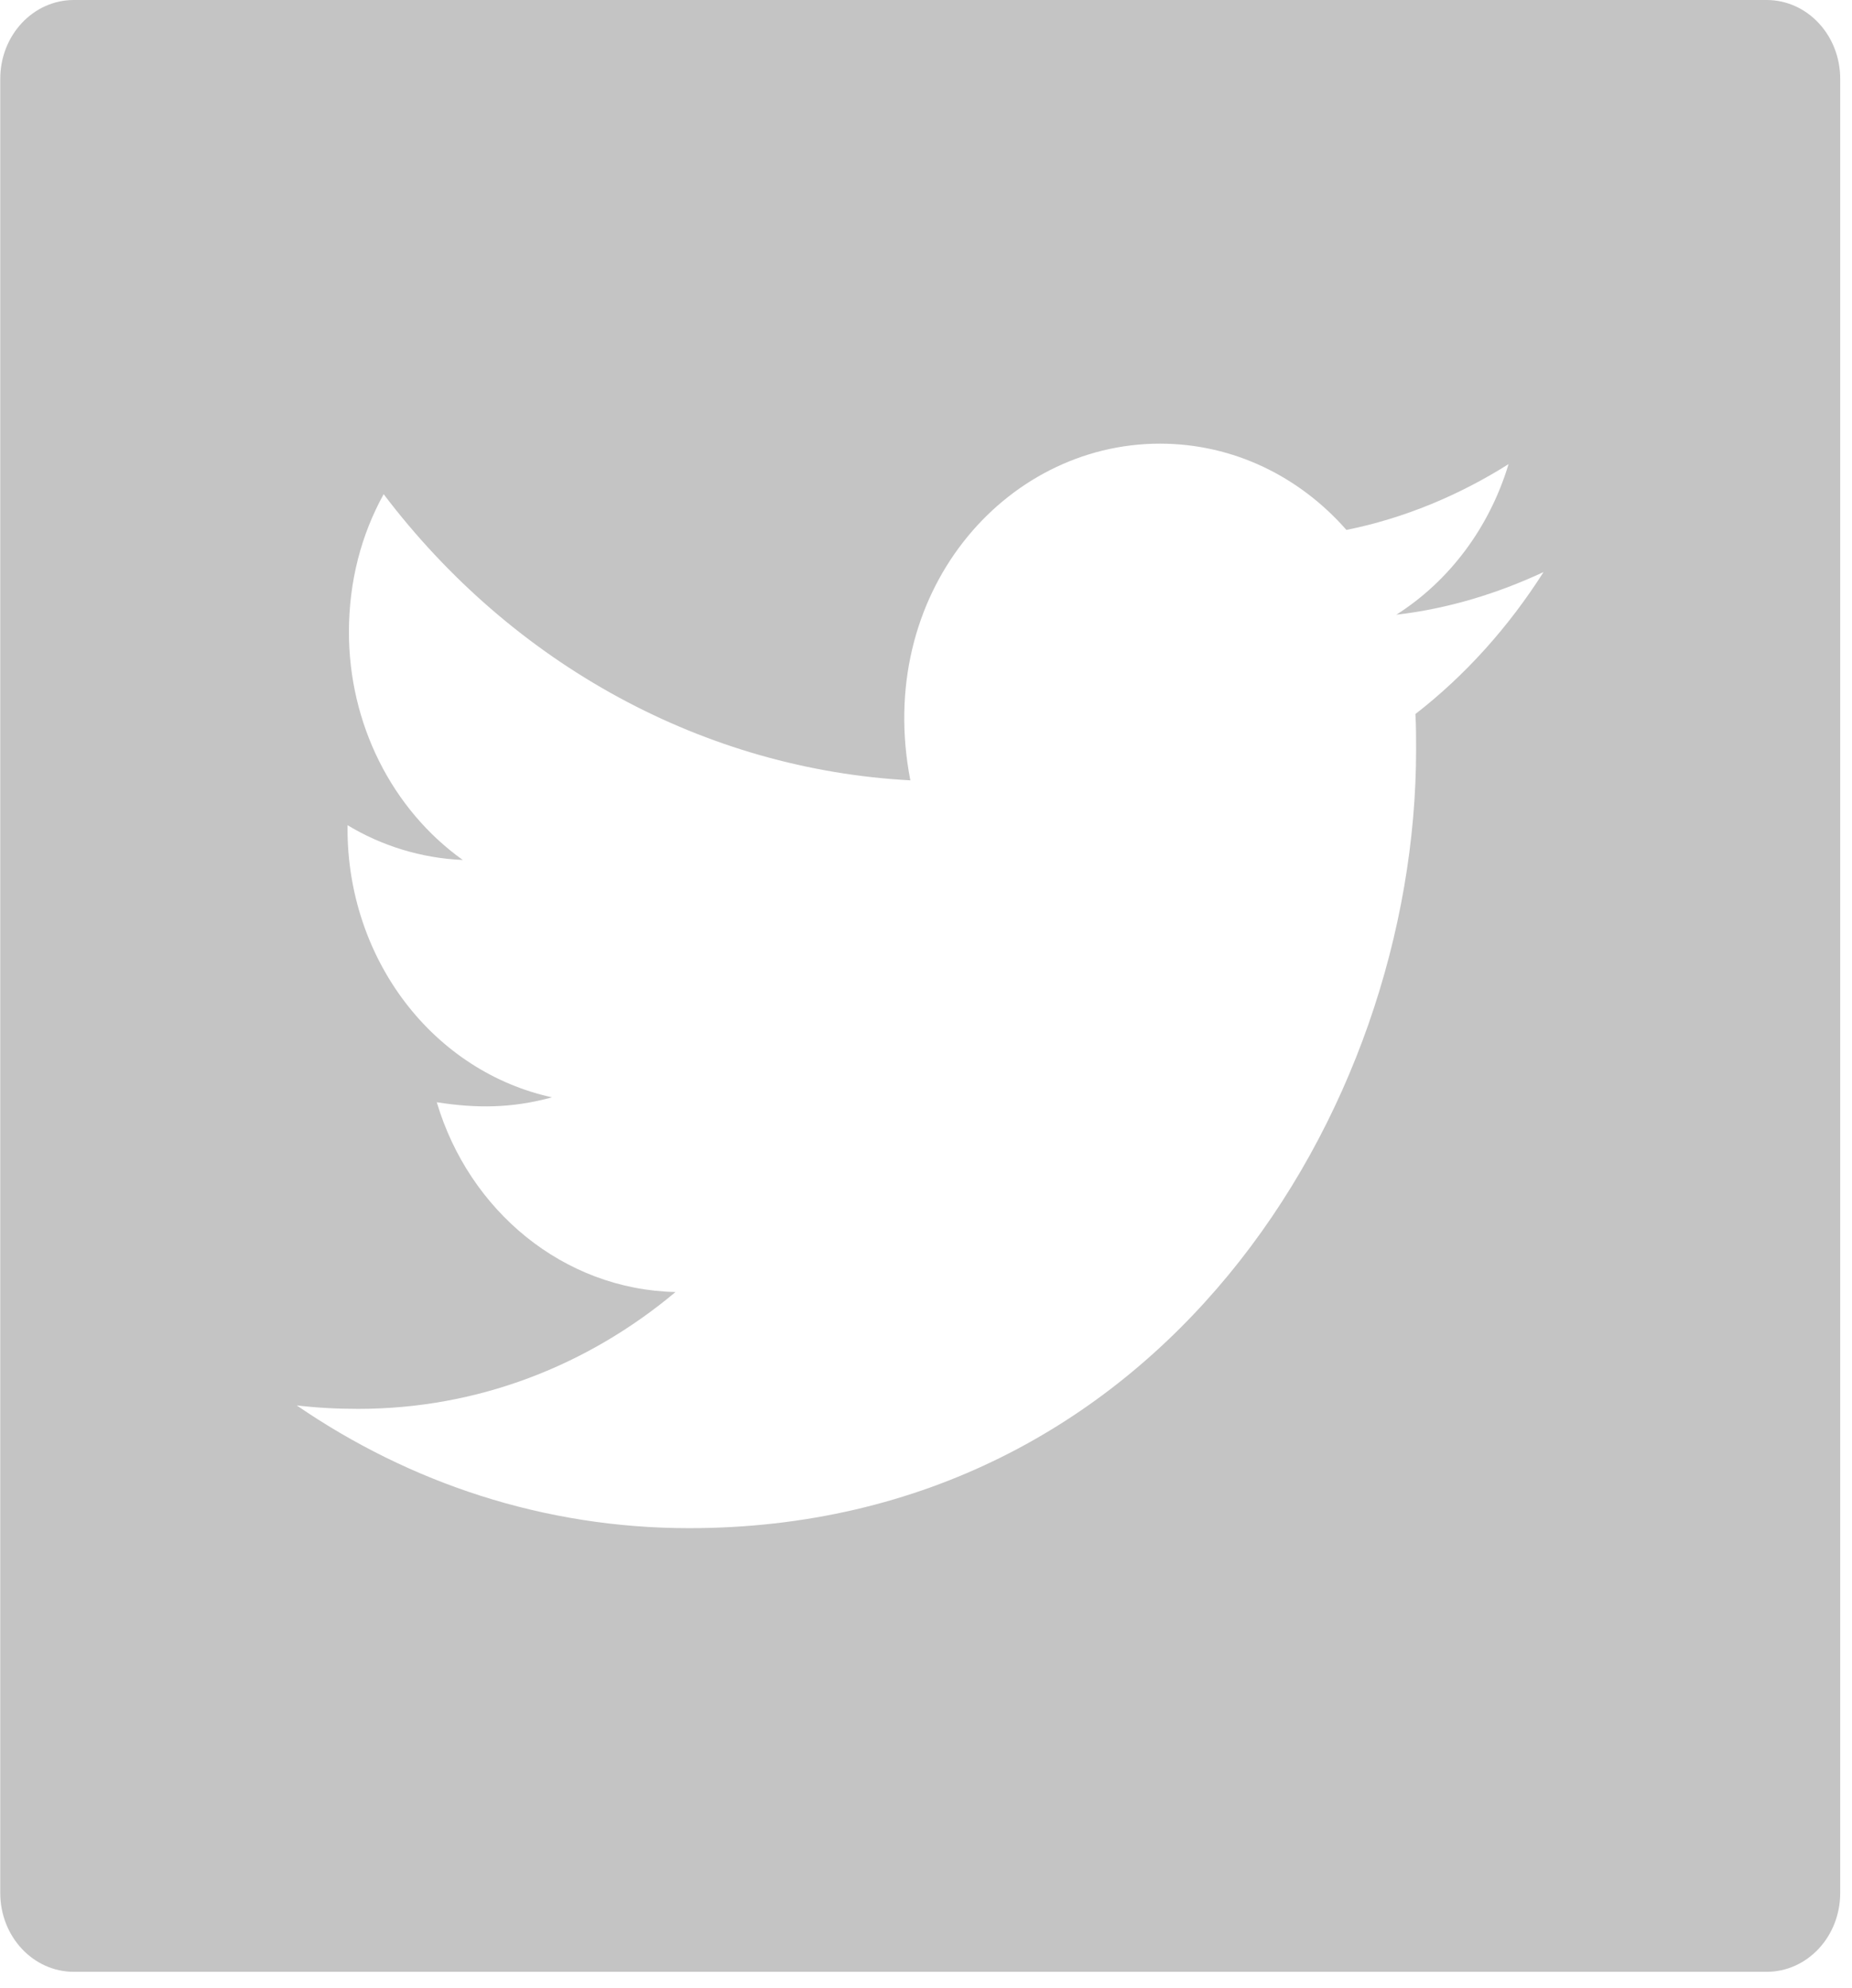 <svg width="82" height="88" viewBox="0 0 82 88" fill="none" xmlns="http://www.w3.org/2000/svg">
<path id="Vector" d="M78.219 0H3.27C1.467 0 0.011 1.56 0.011 3.491V83.794C0.011 85.726 1.467 87.286 3.27 87.286H78.219C80.022 87.286 81.478 85.726 81.478 83.794V3.491C81.478 1.56 80.022 0 78.219 0ZM62.669 31.608C62.7 32.121 62.7 32.656 62.7 33.18C62.7 49.197 51.315 67.647 30.51 67.647C24.095 67.647 18.148 65.65 13.138 62.213C14.054 62.322 14.93 62.366 15.867 62.366C21.162 62.366 26.03 60.446 29.91 57.194C24.94 57.085 20.765 53.593 19.339 48.793C21.081 49.066 22.649 49.066 24.441 48.575C21.882 48.018 19.582 46.529 17.932 44.361C16.282 42.193 15.383 39.48 15.388 36.682V36.529C16.885 37.435 18.647 37.991 20.49 38.068C18.941 36.961 17.67 35.462 16.791 33.704C15.911 31.945 15.45 29.981 15.449 27.986C15.449 25.727 15.999 23.665 16.987 21.876C19.827 25.622 23.371 28.686 27.389 30.868C31.407 33.051 35.808 34.303 40.307 34.543C38.708 26.306 44.451 19.639 51.356 19.639C54.614 19.639 57.547 21.101 59.614 23.458C62.17 22.945 64.614 21.92 66.794 20.545C65.948 23.349 64.177 25.717 61.824 27.211C64.105 26.95 66.305 26.273 68.342 25.324C66.804 27.746 64.879 29.895 62.669 31.608Z" fill="#C4C4C4"/>
</svg>
